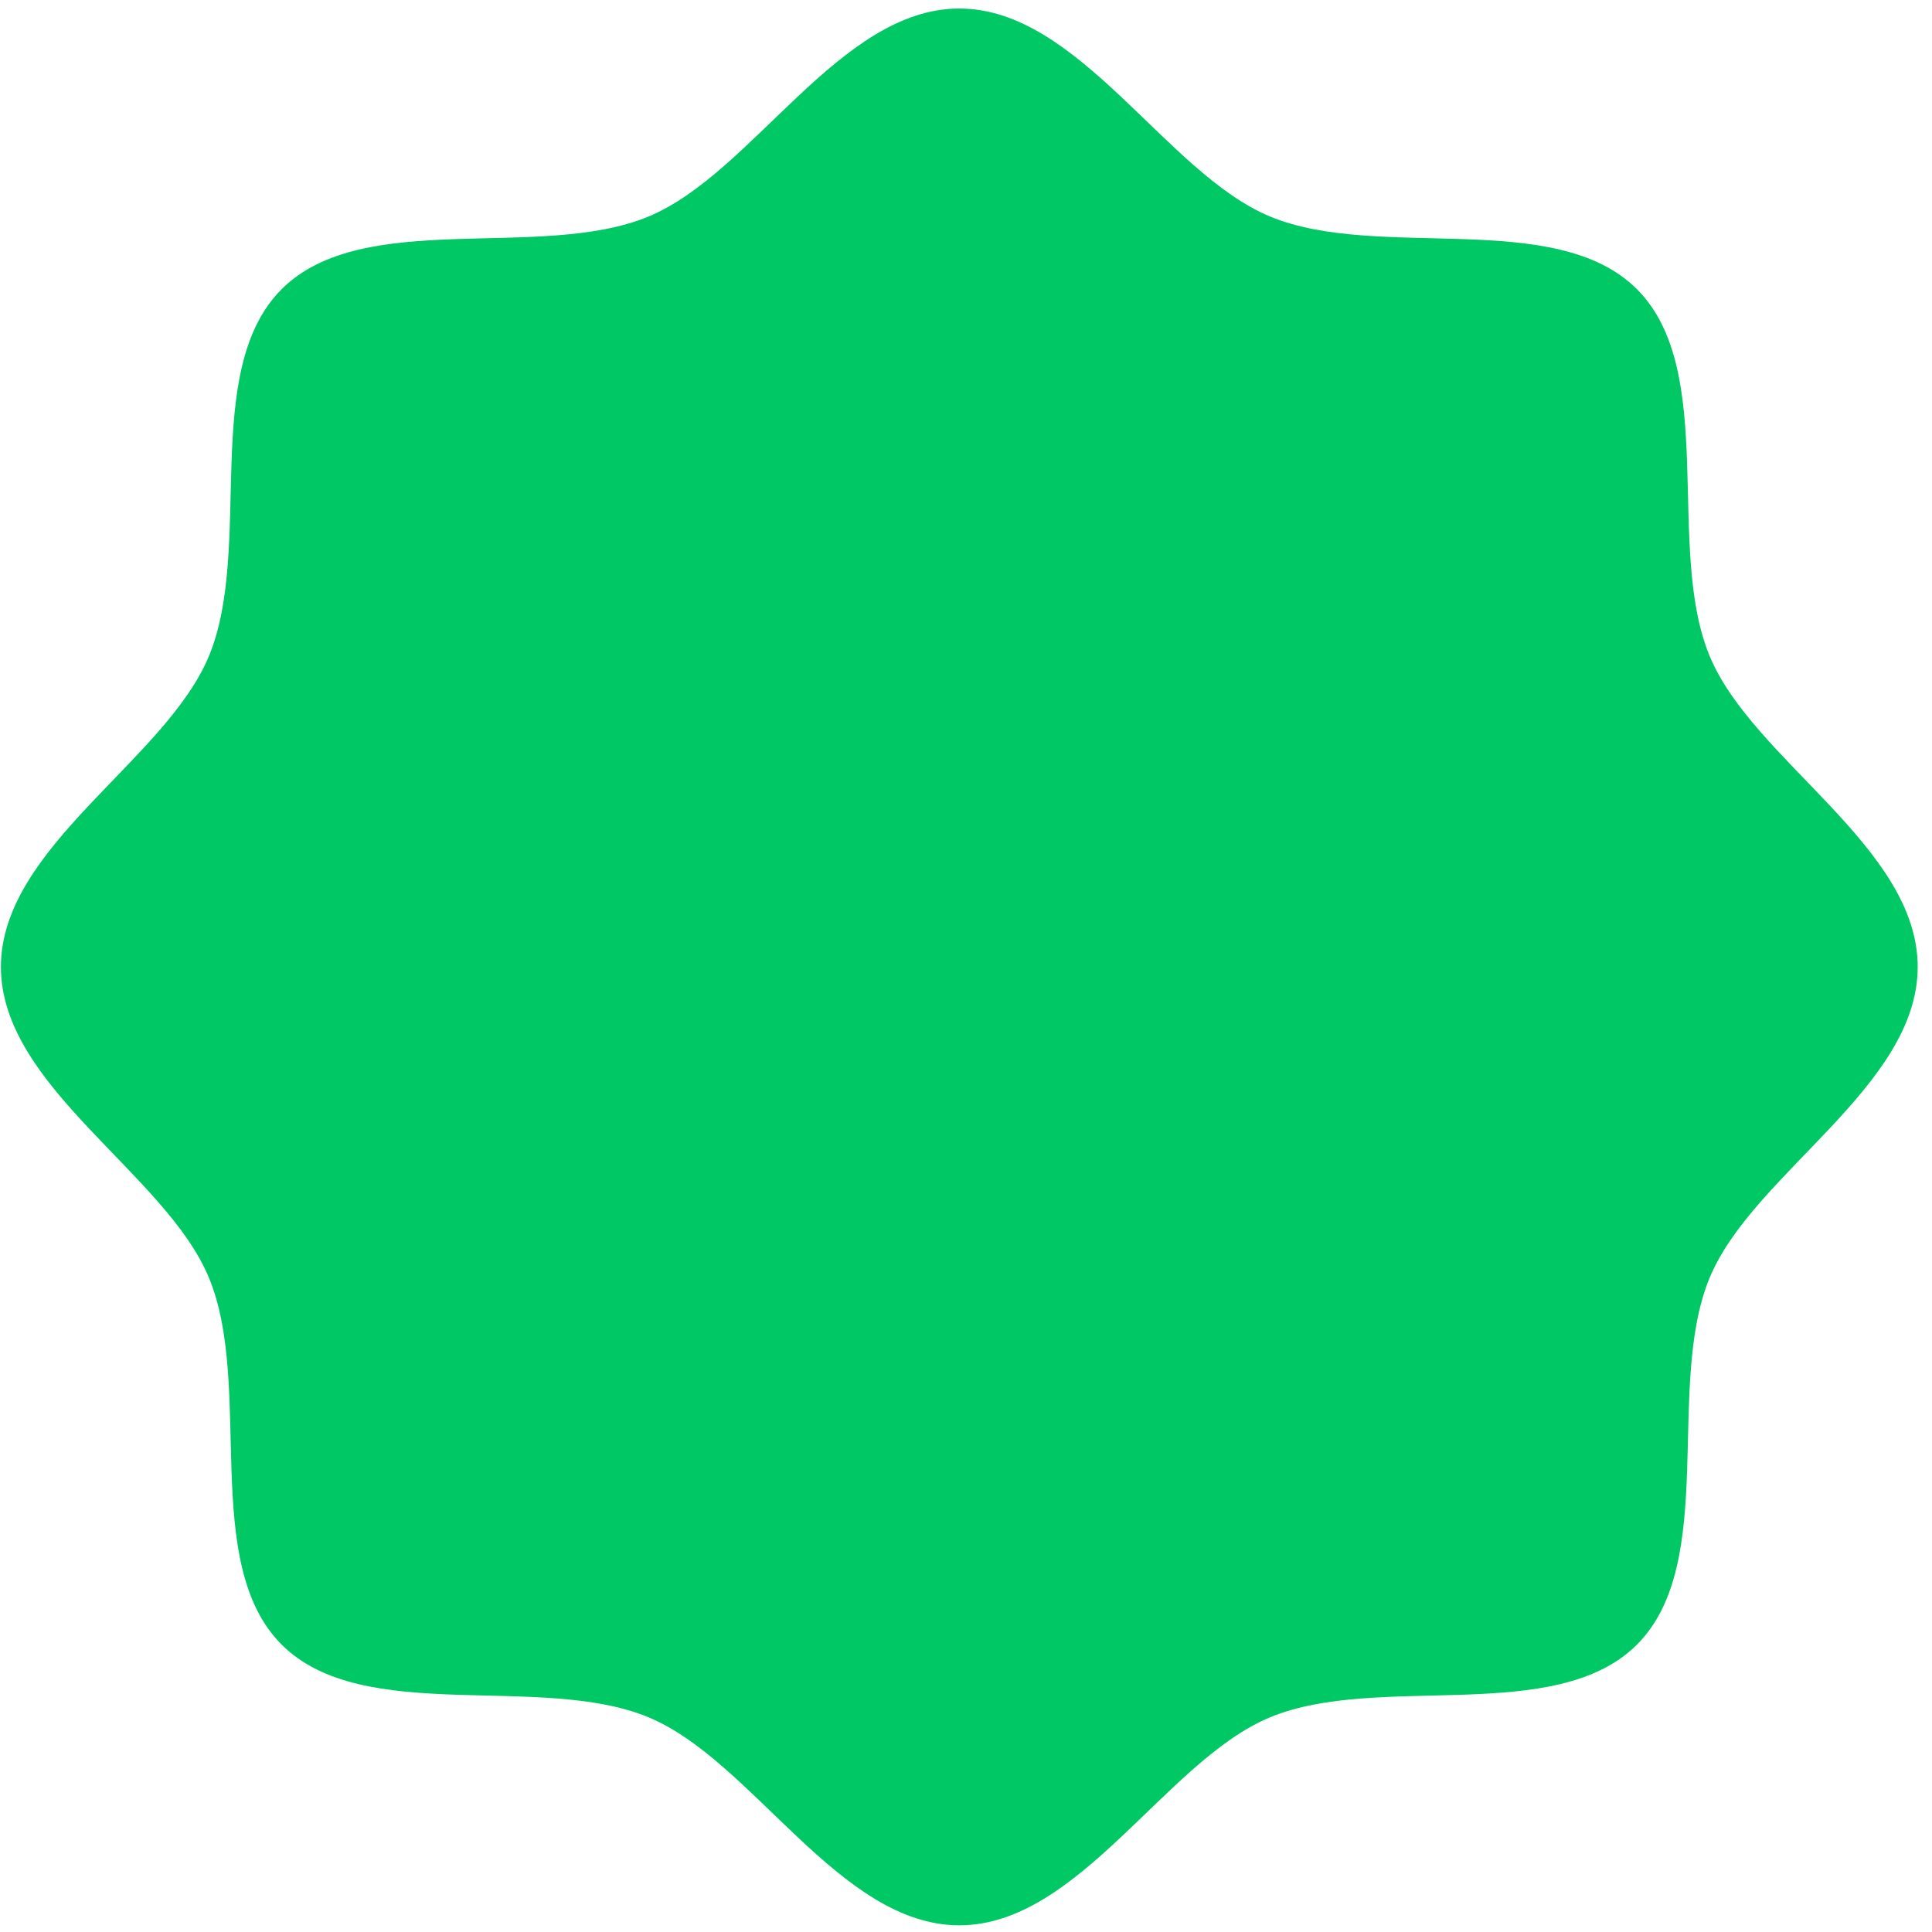 <?xml version="1.0" encoding="UTF-8"?> <svg xmlns="http://www.w3.org/2000/svg" width="127" height="127" viewBox="0 0 127 127" fill="none"><path d="M126.06 63.56C126.06 71.449 115.231 77.128 112.386 83.989C109.437 91.101 112.967 102.748 107.607 108.107C102.247 113.467 90.601 109.937 83.489 112.886C76.628 115.731 70.949 126.56 63.06 126.56C55.17 126.56 49.491 115.731 42.63 112.886C35.518 109.937 23.871 113.467 18.512 108.107C13.152 102.747 16.683 91.101 13.733 83.989C10.888 77.128 0.06 71.449 0.06 63.56C0.06 55.67 10.888 49.991 13.733 43.13C16.683 36.018 13.152 24.371 18.512 19.012C23.872 13.652 35.518 17.183 42.63 14.233C49.491 11.388 55.17 0.56 63.06 0.56C70.949 0.56 76.629 11.388 83.489 14.233C90.601 17.183 102.248 13.652 107.607 19.012C112.967 24.372 109.437 36.018 112.386 43.13C115.231 49.991 126.06 55.67 126.06 63.56Z" fill="#00C864"></path></svg> 